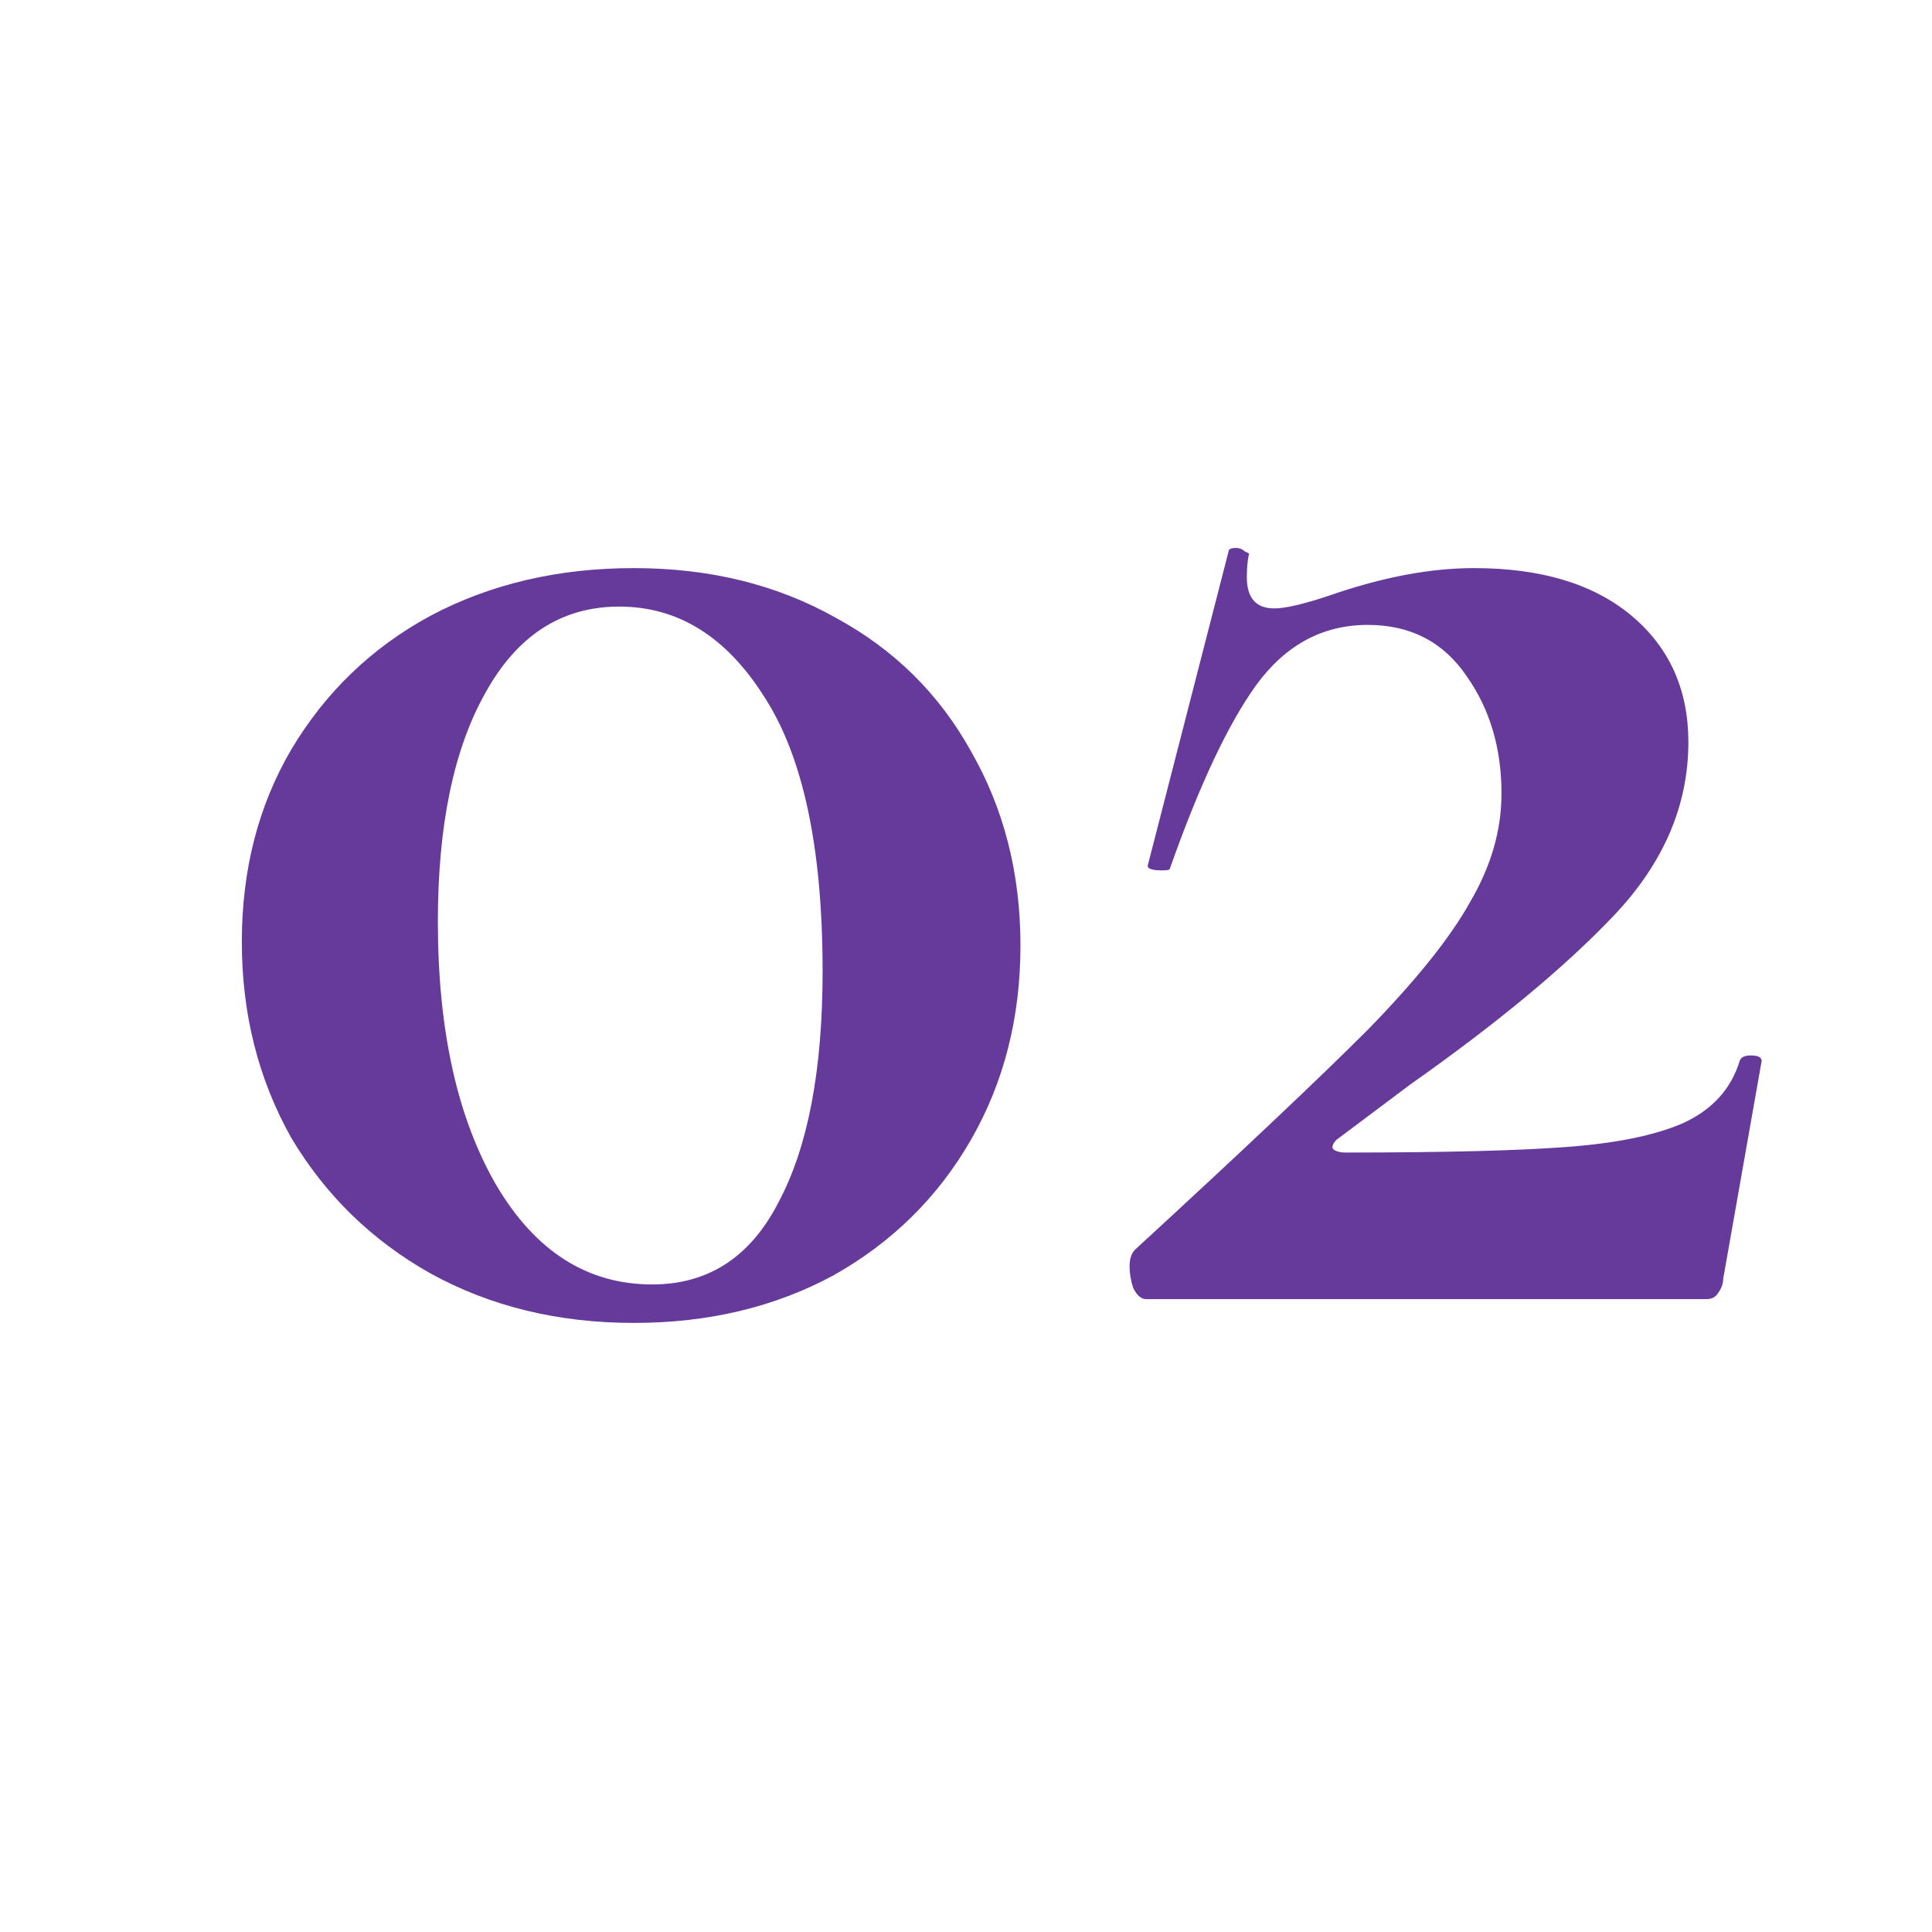 <?xml version="1.0" encoding="UTF-8"?> <svg xmlns="http://www.w3.org/2000/svg" width="58" height="58" viewBox="0 0 58 58" fill="none"><g clip-path="url(#clip0_2003_7527)"><path d="M19.03 39.715C16.757 39.715 14.722 39.22 12.925 38.23C11.165 37.24 9.772 35.883 8.745 34.16C7.755 32.4 7.26 30.438 7.26 28.275C7.26 26.112 7.755 24.187 8.745 22.5C9.772 20.777 11.165 19.438 12.925 18.485C14.722 17.532 16.757 17.055 19.03 17.055C21.303 17.055 23.32 17.55 25.08 18.54C26.84 19.493 28.197 20.832 29.15 22.555C30.14 24.278 30.635 26.222 30.635 28.385C30.635 30.548 30.14 32.492 29.15 34.215C28.16 35.938 26.785 37.295 25.025 38.285C23.265 39.238 21.267 39.715 19.03 39.715ZM19.58 38.56C21.267 38.56 22.532 37.735 23.375 36.085C24.255 34.435 24.695 32.125 24.695 29.155C24.695 25.452 24.108 22.702 22.935 20.905C21.798 19.108 20.35 18.21 18.59 18.21C16.867 18.21 15.528 19.072 14.575 20.795C13.622 22.482 13.145 24.773 13.145 27.67C13.145 30.933 13.732 33.573 14.905 35.59C16.078 37.57 17.637 38.56 19.58 38.56ZM34.076 37.515C37.266 34.582 39.594 32.382 41.061 30.915C42.528 29.412 43.554 28.128 44.141 27.065C44.764 26.002 45.076 24.92 45.076 23.82C45.076 22.463 44.728 21.29 44.031 20.3C43.334 19.273 42.344 18.76 41.061 18.76C39.704 18.76 38.586 19.365 37.706 20.575C36.863 21.748 36.001 23.582 35.121 26.075C35.121 26.112 35.048 26.13 34.901 26.13C34.571 26.13 34.424 26.075 34.461 25.965L36.881 16.56C36.881 16.487 36.954 16.45 37.101 16.45C37.211 16.45 37.303 16.487 37.376 16.56C37.486 16.597 37.523 16.633 37.486 16.67C37.449 16.853 37.431 17.073 37.431 17.33C37.431 17.953 37.706 18.265 38.256 18.265C38.586 18.265 39.136 18.137 39.906 17.88C41.483 17.33 42.931 17.055 44.251 17.055C46.268 17.055 47.844 17.532 48.981 18.485C50.118 19.438 50.686 20.703 50.686 22.28C50.686 24.187 49.934 25.928 48.431 27.505C46.964 29.045 44.929 30.732 42.326 32.565L40.126 34.215C40.016 34.325 39.979 34.417 40.016 34.49C40.089 34.563 40.218 34.6 40.401 34.6C43.334 34.6 45.534 34.545 47.001 34.435C48.504 34.325 49.678 34.087 50.521 33.72C51.401 33.317 51.969 32.693 52.226 31.85C52.263 31.74 52.373 31.685 52.556 31.685C52.776 31.685 52.886 31.74 52.886 31.85L51.731 38.395C51.731 38.542 51.676 38.688 51.566 38.835C51.493 38.945 51.383 39 51.236 39H34.406C34.259 39 34.131 38.89 34.021 38.67C33.948 38.45 33.911 38.23 33.911 38.01C33.911 37.79 33.966 37.625 34.076 37.515Z" fill="#663A9B"></path></g><defs><clipPath id="clip0_2003_7527"><rect width="58" height="58" fill="white"></rect></clipPath></defs></svg> 